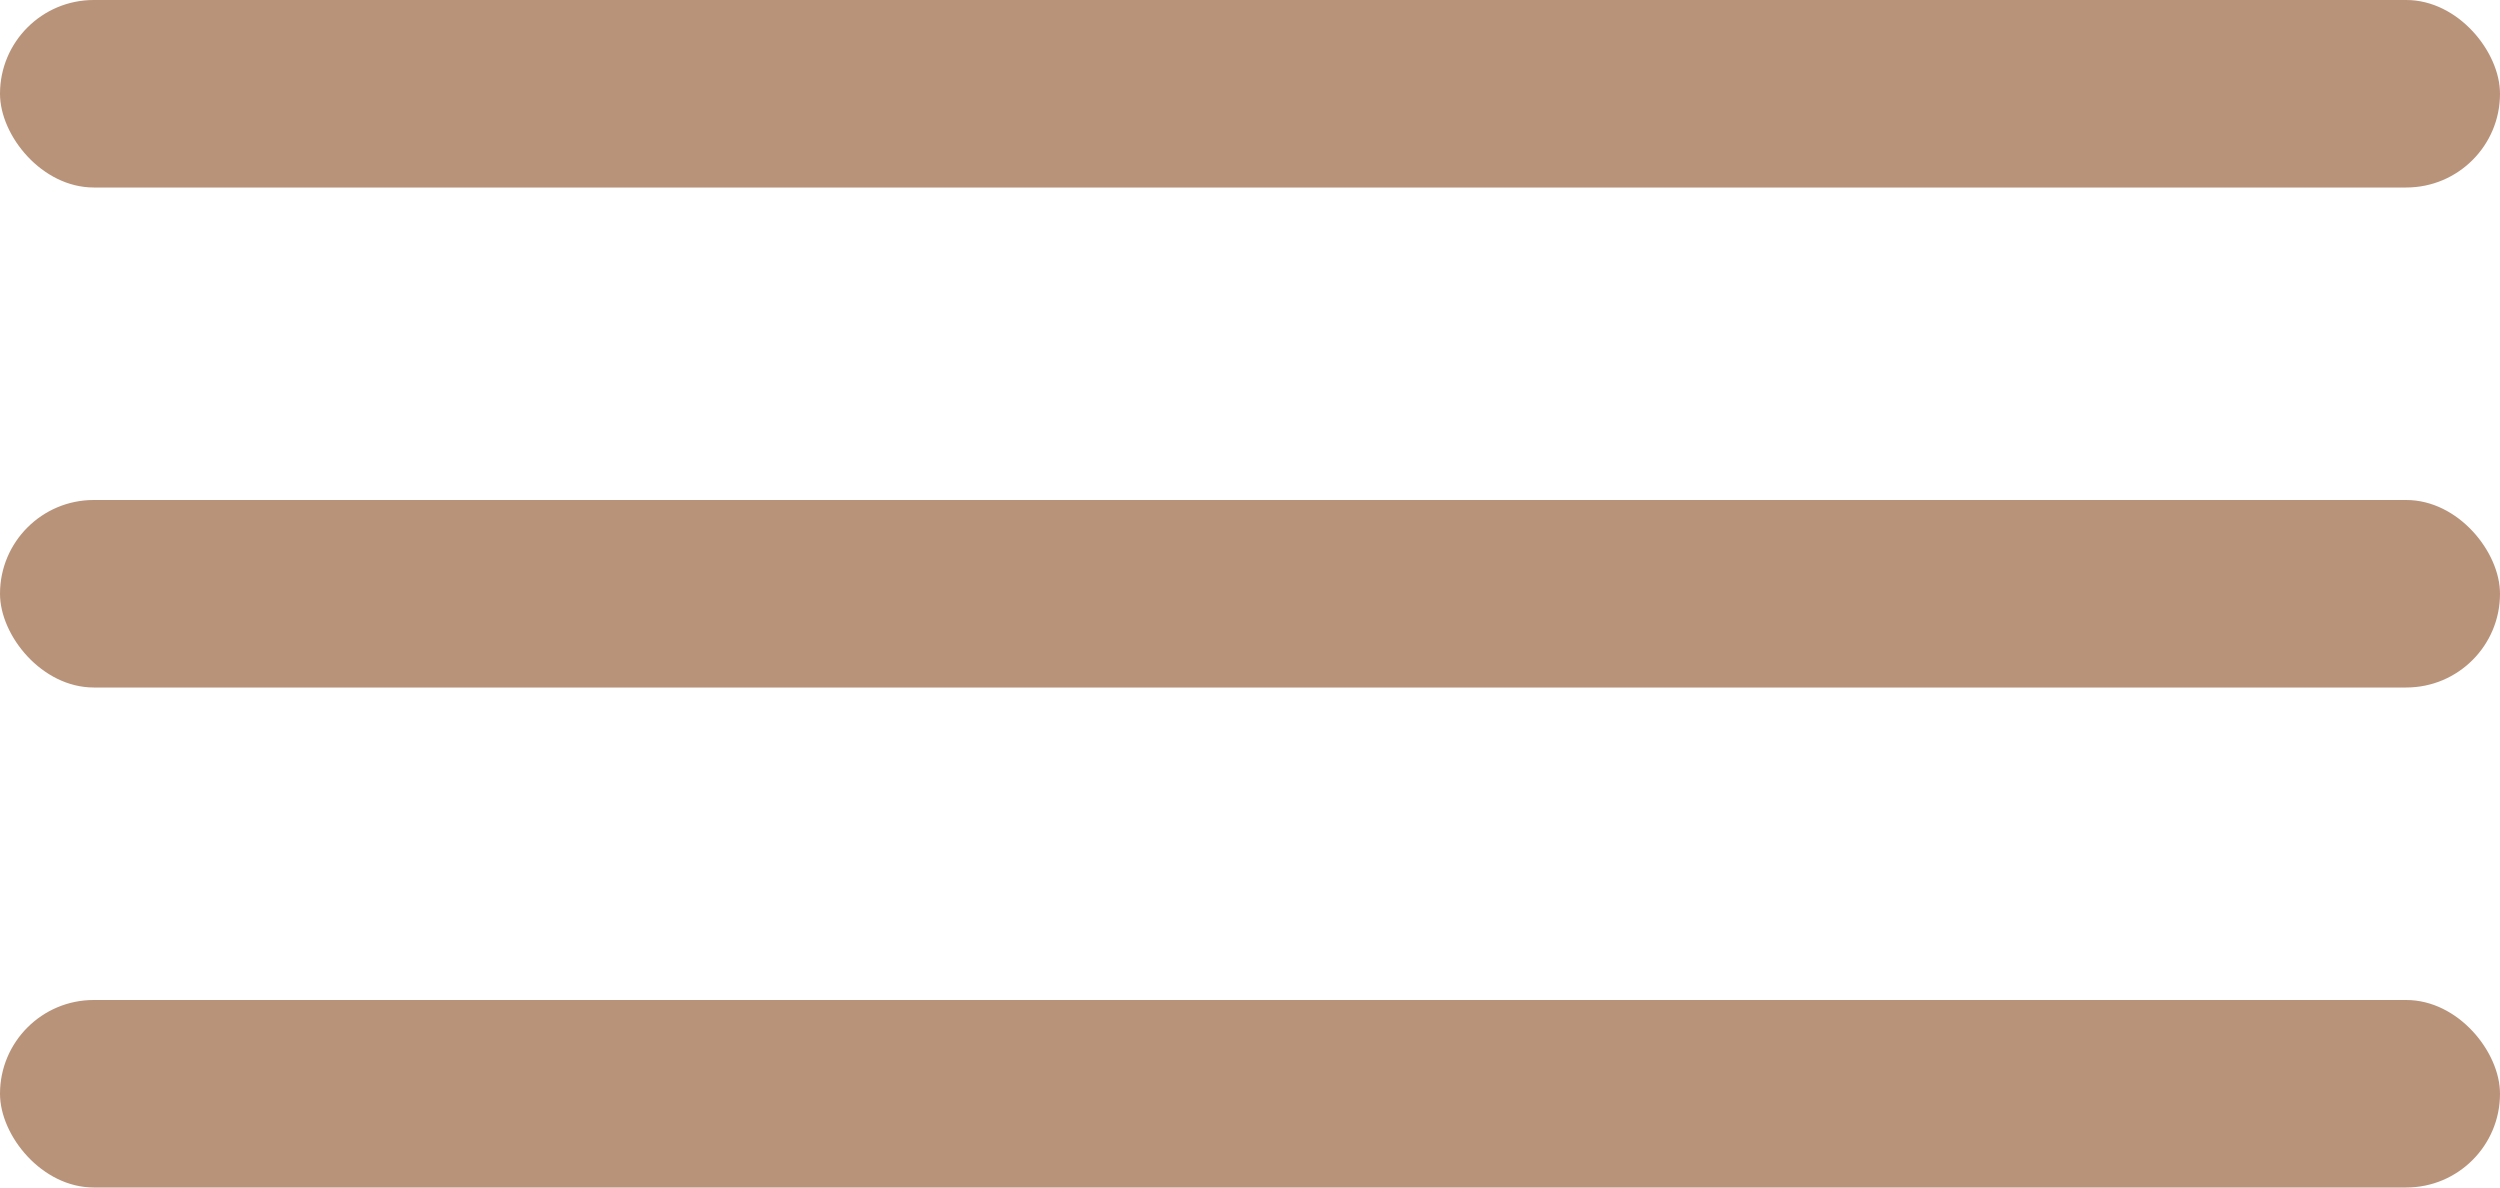 <?xml version="1.0" encoding="UTF-8"?> <svg xmlns="http://www.w3.org/2000/svg" width="40" height="19" viewBox="0 0 40 19" fill="none"> <rect width="40" height="3" rx="1.5" fill="#B89379"></rect> <rect y="8" width="40" height="3" rx="1.5" fill="#B89379"></rect> <rect y="16" width="40" height="3" rx="1.5" fill="#B89379"></rect> </svg> 